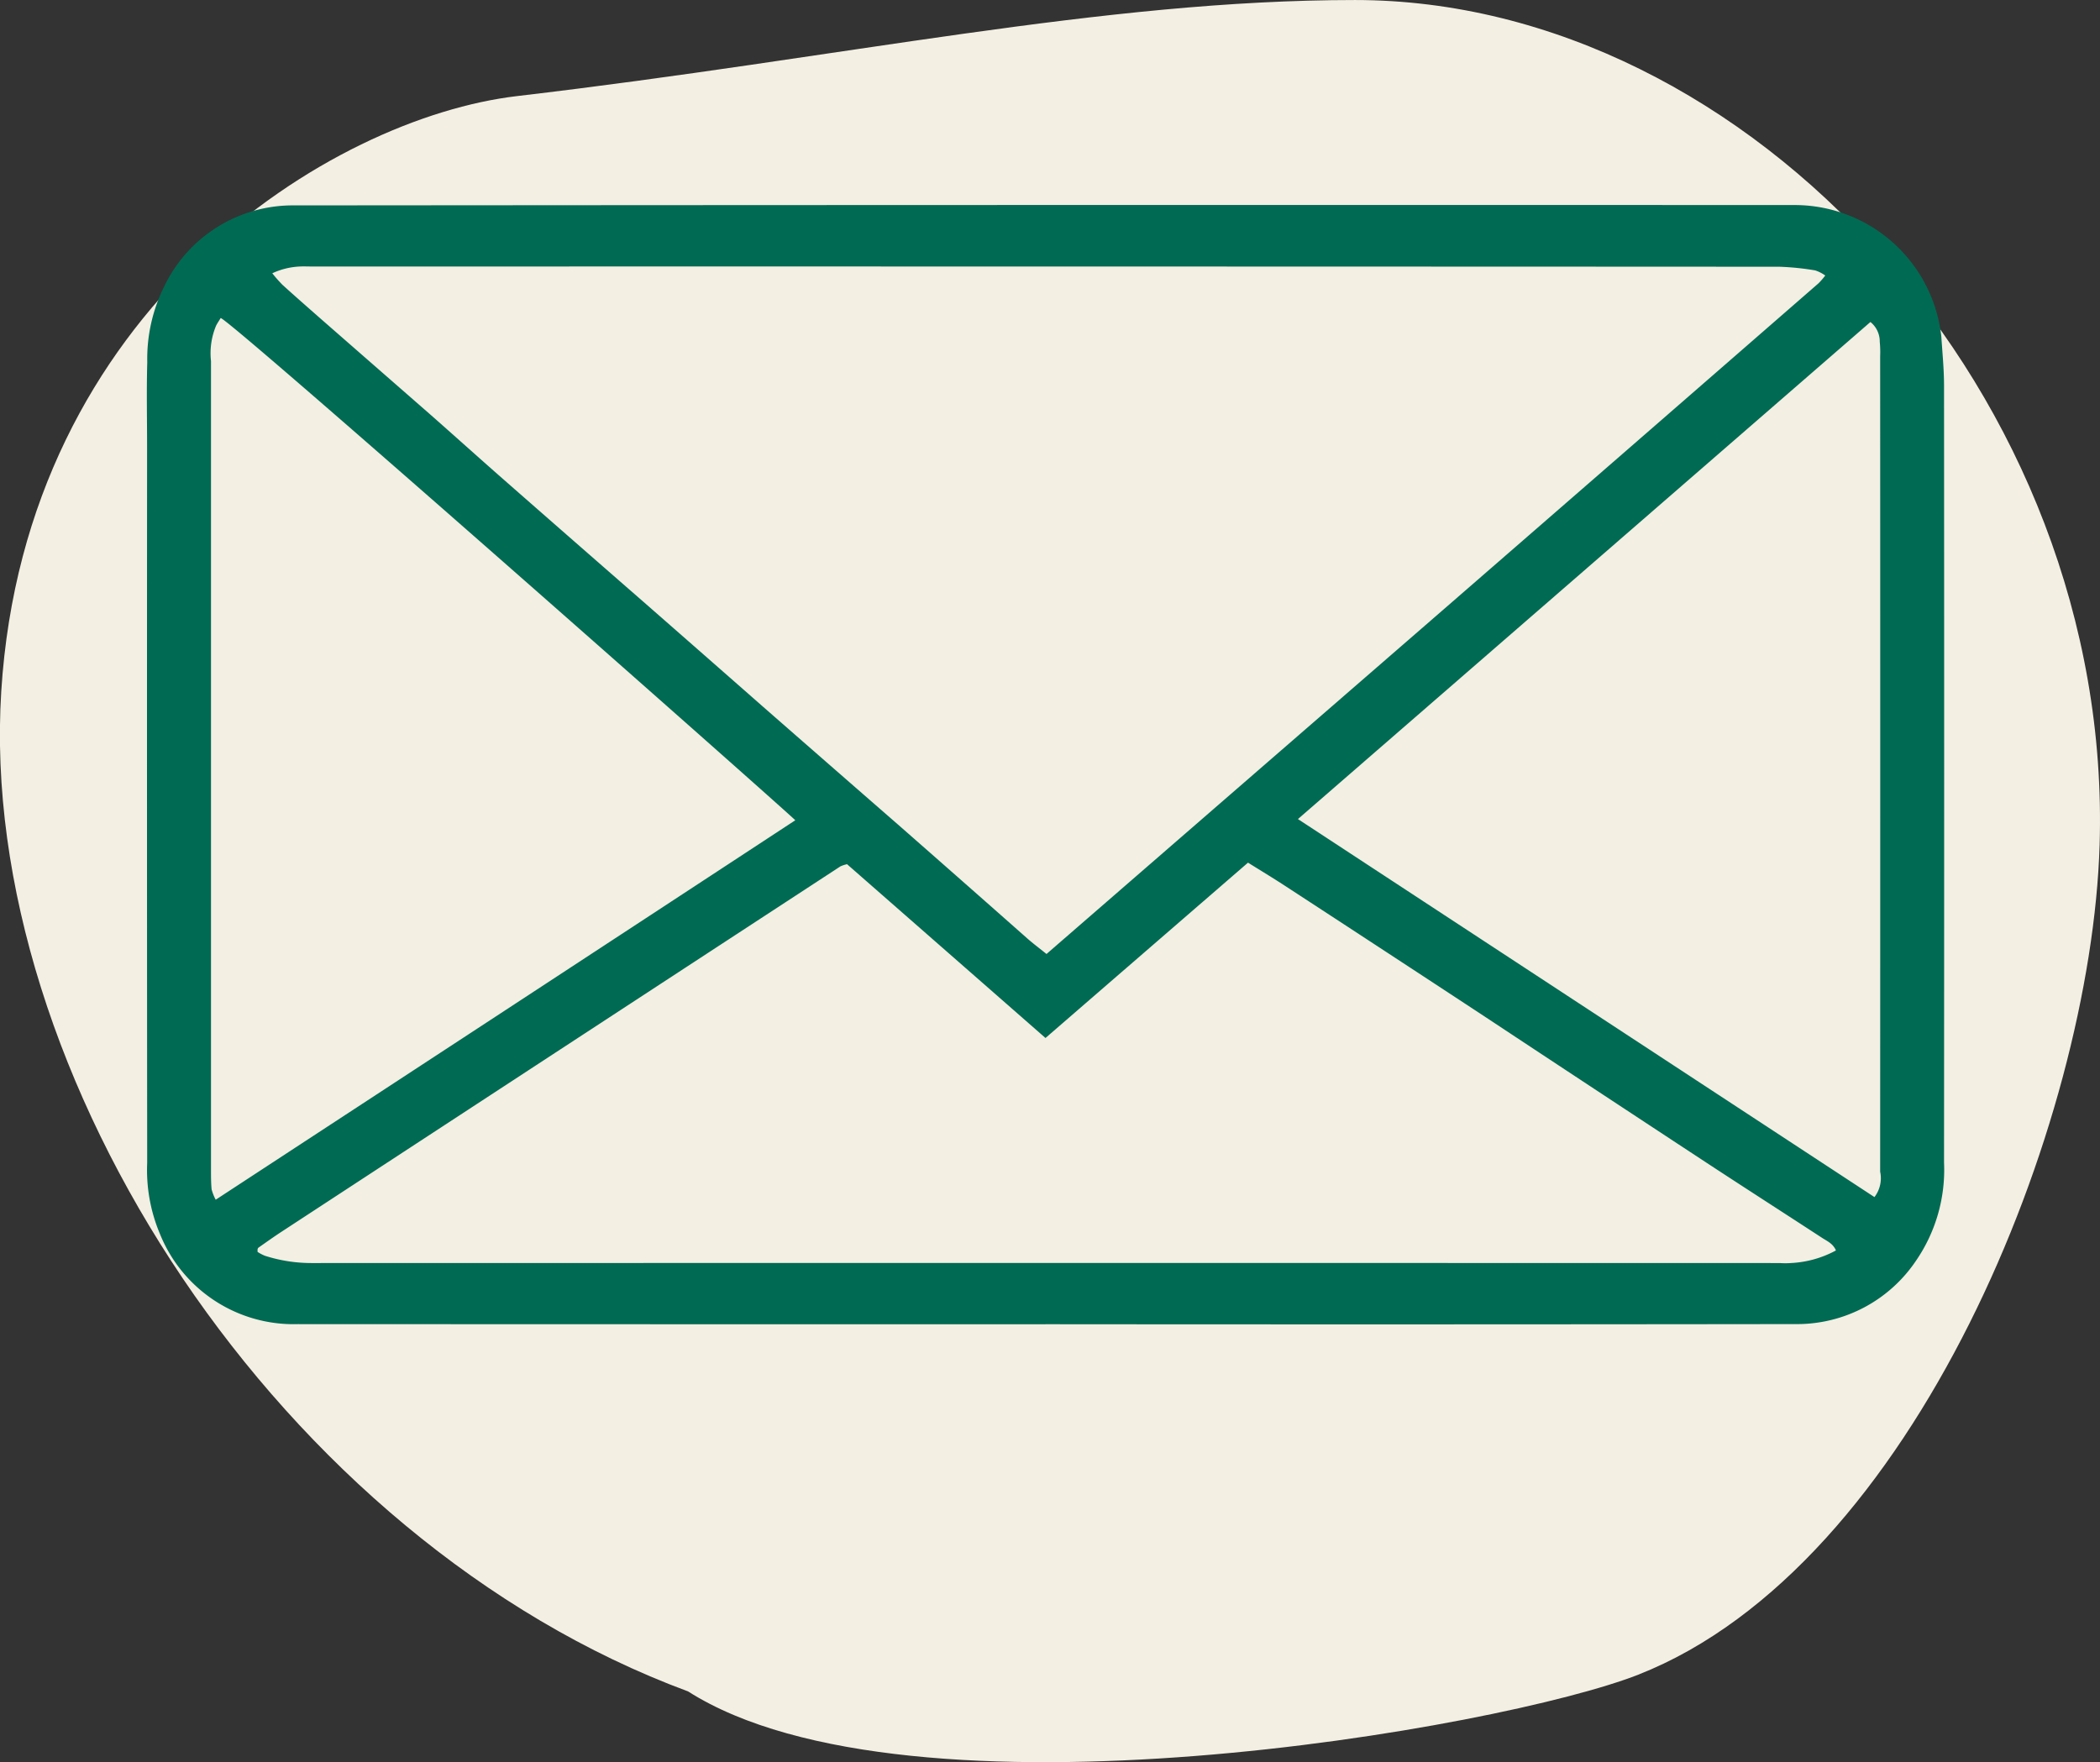 <svg xmlns="http://www.w3.org/2000/svg" xmlns:xlink="http://www.w3.org/1999/xlink" width="104.636" height="87.819" viewBox="0 0 104.636 87.819">
  <rect x="0" y="0" width="104.636" height="87.819" fill="#333333" stroke="none"/>
  <defs>
  </defs>
  <g id="Groupe_132" data-name="Groupe 132" transform="translate(-907.682 -680.781)">
    <path id="Trace_fond" data-name="Trace fond" d="M36.388.416C50.28.843,72.316,9.632,77.738,23.4c2.669,6.775,7.861,36.31.835,47.35-7.528,20.325-30.767,35.423-49.843,34.22S.16,88.572-.932,79.258C-2.839,63-5.718,50.086-5.718,37.518-5.718,17.85,14.062-.271,36.388.416Z" transform="translate(1012.715 686.5) rotate(90)" fill="#f3efe3"/>
    <g id="Groupe_126" data-name="Groupe 126" transform="translate(915 691)">
      <g id="Groupe_125" data-name="Groupe 125">
        <path id="Tracé_44" data-name="Tracé 44" d="M44.784,55.778q-18.633,0-37.266-.008A7.177,7.177,0,0,1,.653,51.278a8.19,8.19,0,0,1-.637-3.543Q0,29.874.011,12.014c0-1.394-.031-2.788.009-4.181A8.115,8.115,0,0,1,.86,4.063,7.106,7.106,0,0,1,7.37.017Q44.773-.014,82.175,0a7.355,7.355,0,0,1,7.237,6.556c.053.813.134,1.627.135,2.44q.013,19.36,0,38.721A8,8,0,0,1,88.157,52.6a7.142,7.142,0,0,1-6.016,3.168q-18.679.024-37.357.007M6.249,3.4a7.1,7.1,0,0,0,.507.575c.628.569,1.265,1.128,1.9,1.686q2.7,2.361,5.4,4.72c1.227,1.079,2.44,2.174,3.668,3.252q3.513,3.083,7.037,6.156Q27.73,22.389,30.7,25q3.347,2.929,6.7,5.851,3.242,2.844,6.471,5.7c.29.255.6.486.955.773q9.83-8.531,19.572-16.987,9.456-8.215,18.9-16.442a3.849,3.849,0,0,0,.331-.383,1.831,1.831,0,0,0-.5-.255,13.248,13.248,0,0,0-1.8-.183Q44.791,3.057,8.252,3.063c-.212,0-.425-.011-.636,0A3.615,3.615,0,0,0,6.249,3.4M44.775,41.51l-9.888-8.661a1.662,1.662,0,0,0-.331.109Q20.615,42.068,6.679,51.186c-.379.248-.747.513-1.119.773a.146.146,0,0,0-.043.077.72.72,0,0,0,0,.135,2.138,2.138,0,0,0,.365.192,7.617,7.617,0,0,0,2.316.363q36.584-.008,73.168,0a4.031,4.031,0,0,0,.545,0,5.245,5.245,0,0,0,2.25-.628c-.146-.346-.44-.464-.684-.623-1.951-1.273-3.911-2.53-5.858-3.809q-5.5-3.613-10.987-7.242-4.968-3.266-9.949-6.514c-.576-.376-1.166-.731-1.817-1.138L44.775,41.51M3.43,49.57c4.9-3.207,9.685-6.336,14.468-9.468q7.2-4.714,14.411-9.443c-.773-.753-27.982-24.8-28.63-25.03-.072.117-.153.238-.223.366a3.543,3.543,0,0,0-.261,1.776q0,20.139,0,40.278c0,.333,0,.668.03,1a2.431,2.431,0,0,0,.206.523M57.354,30.6,86.08,49.439a1.546,1.546,0,0,0,.284-1.266q.008-20.316,0-40.632a5.248,5.248,0,0,0-.02-.726,1.244,1.244,0,0,0-.465-.987L57.354,30.6" transform="translate(0 0)" fill="#006a53"/>
      </g>
    </g>
  </g>
</svg>
